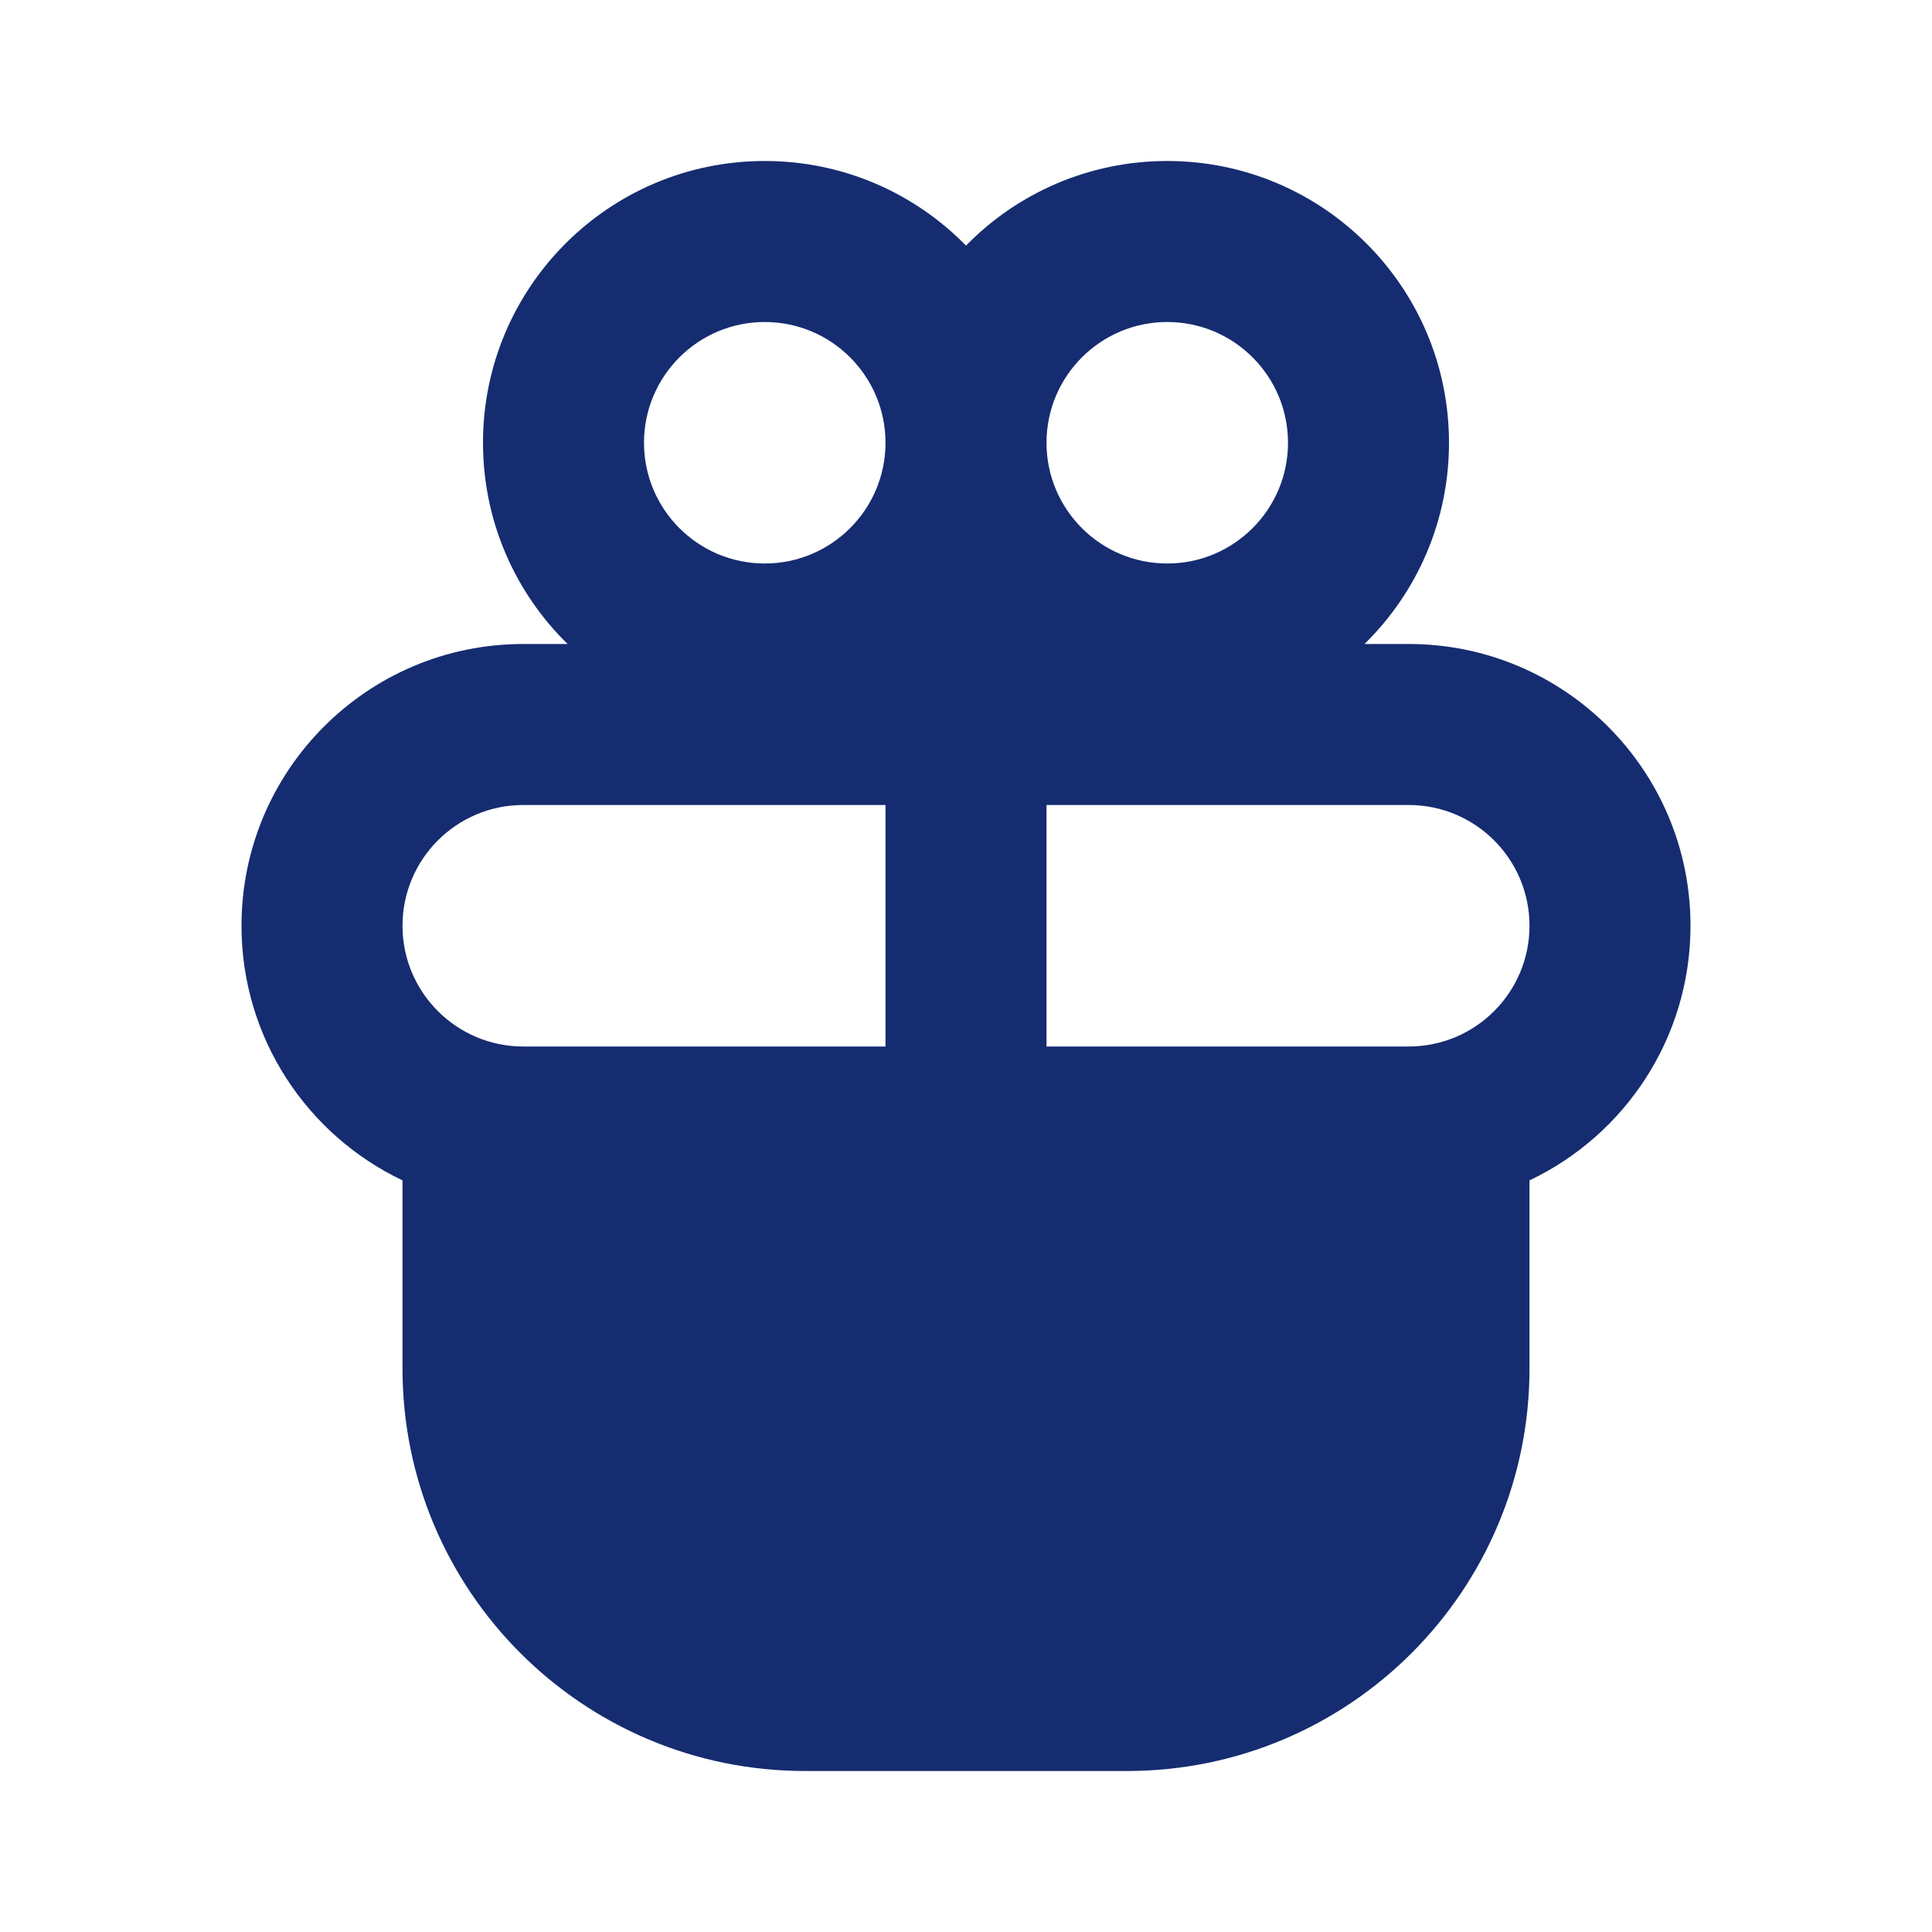 <?xml version="1.0" encoding="utf-8"?><!-- Скачано с сайта svg4.ru / Downloaded from svg4.ru -->
<svg width="800px" height="800px" viewBox="0 0 24 24" fill="none" xmlns="http://www.w3.org/2000/svg">
<path fill-rule="evenodd" clip-rule="evenodd" d="M9.5 2C10.479 2 11.365 2.402 12 3.051C12.635 2.402 13.521 2 14.5 2C16.433 2 18 3.567 18 5.5C18 6.479 17.598 7.365 16.95 8H17.5C19.433 8 21 9.567 21 11.5C21 12.896 20.183 14.101 19 14.663V17C19 19.761 16.761 22 14 22H10C7.239 22 5 19.761 5 17V14.663C3.818 14.101 3 12.896 3 11.5C3 9.567 4.567 8 6.5 8H7.051C6.402 7.365 6 6.479 6 5.5C6 3.567 7.567 2 9.5 2ZM8 5.5C8 4.672 8.672 4 9.5 4C10.328 4 11 4.672 11 5.5C11 6.328 10.328 7 9.5 7C8.672 7 8 6.328 8 5.5ZM14.5 7C13.672 7 13 6.328 13 5.5C13 4.672 13.672 4 14.5 4C15.328 4 16 4.672 16 5.5C16 6.328 15.328 7 14.5 7ZM6.5 10H11V13H6.5C5.672 13 5 12.328 5 11.5C5 10.672 5.672 10 6.5 10ZM13 13H17.5C18.328 13 19 12.328 19 11.5C19 10.672 18.328 10 17.5 10H13V13Z" fill="#152C70"/>
</svg>
